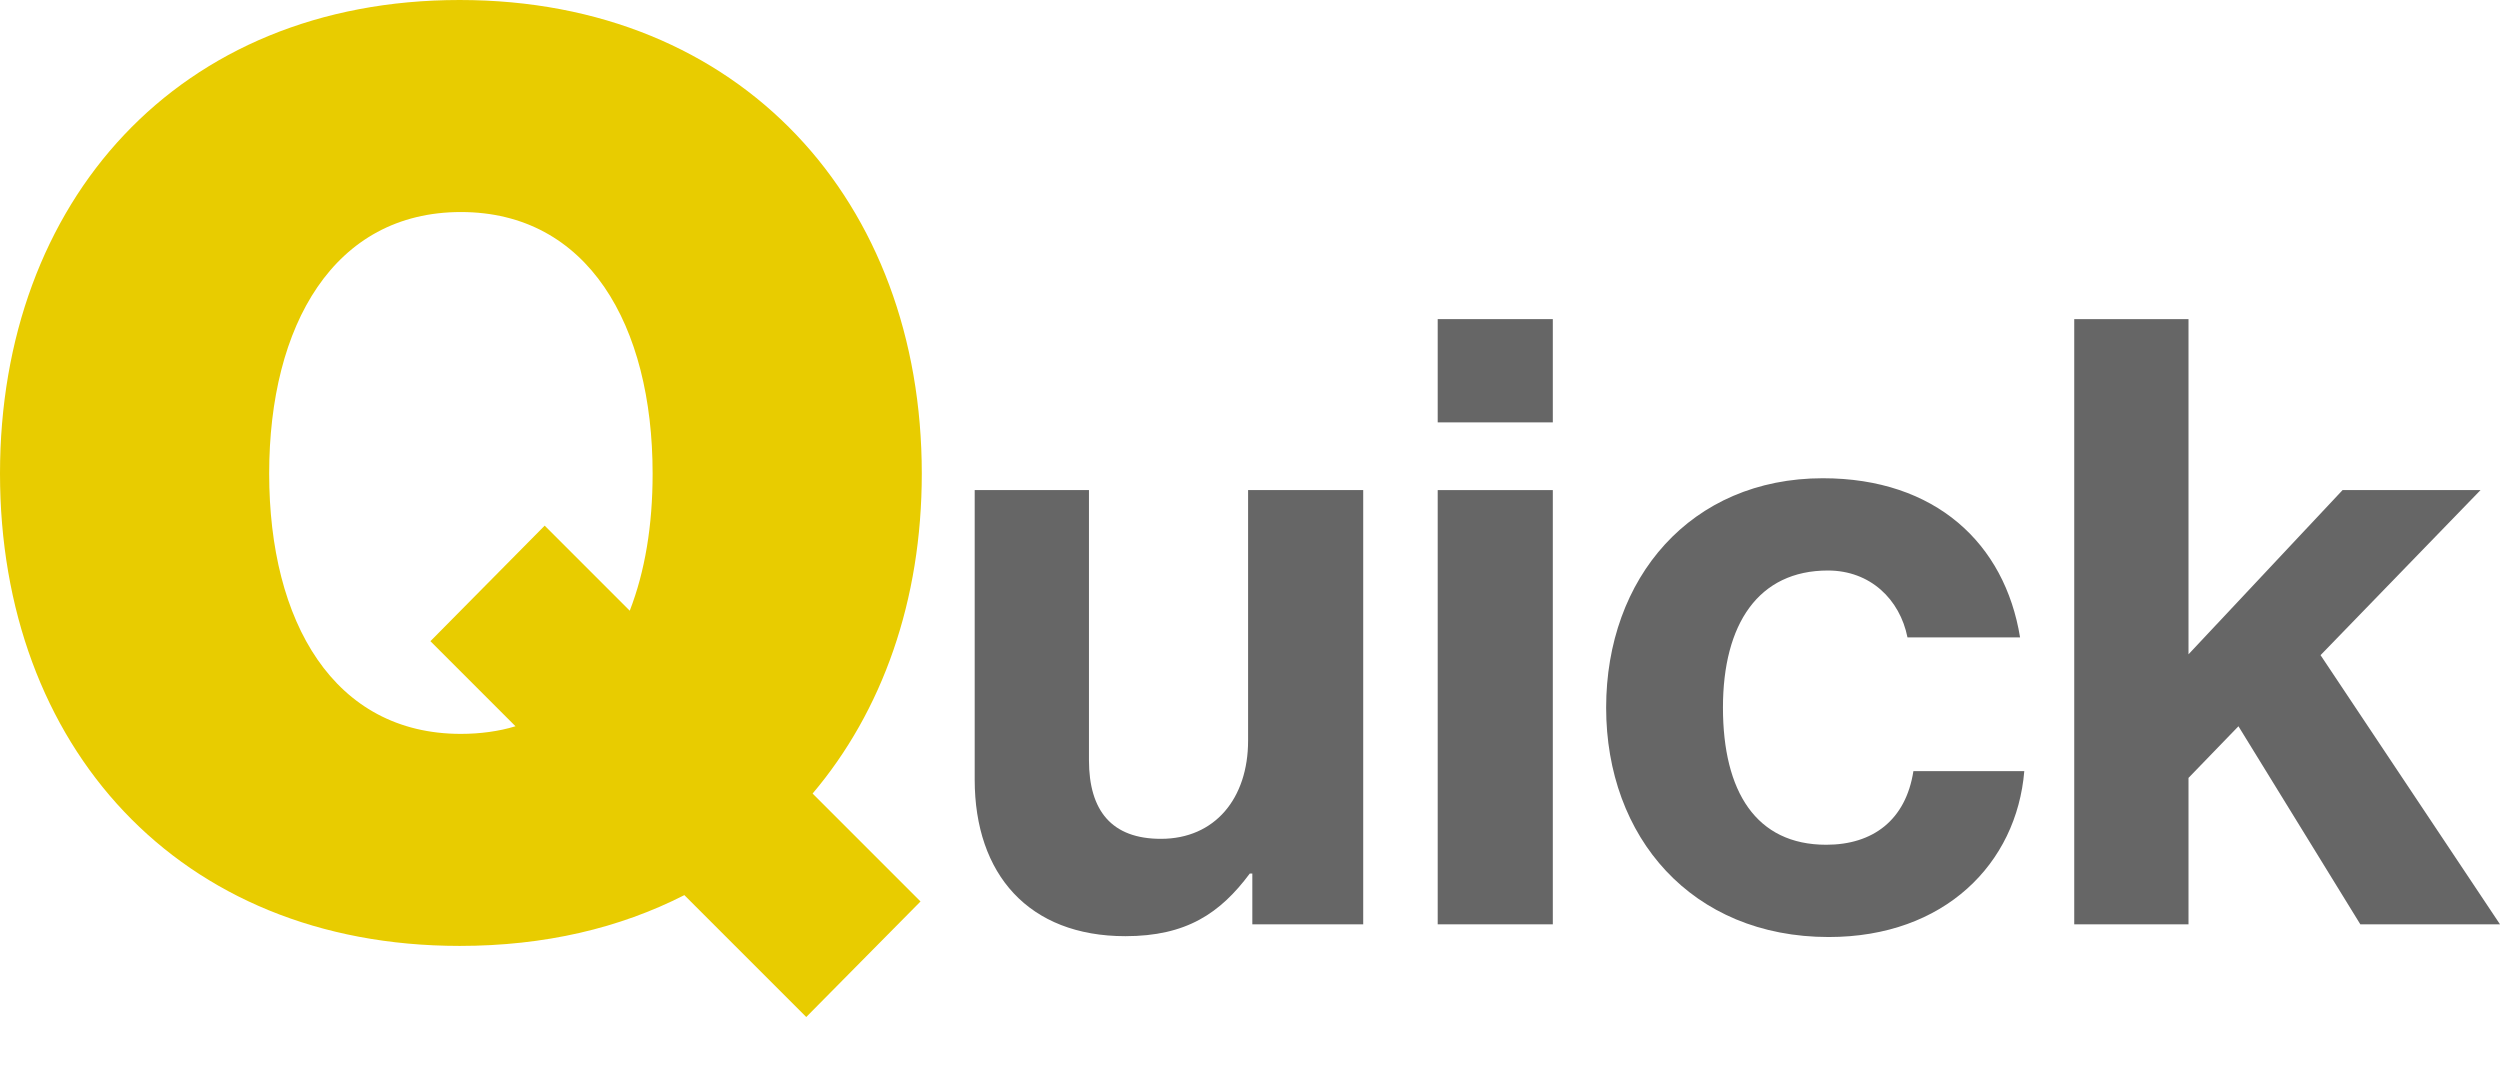 <?xml version="1.0" encoding="UTF-8"?><svg id="_レイヤー_2" xmlns="http://www.w3.org/2000/svg" viewBox="0 0 118.14 50.4"><defs><style>.cls-1{fill:none;}.cls-1,.cls-2,.cls-3{stroke-width:0px;}.cls-2{fill:#666;}.cls-3{fill:#e8cc00;}</style></defs><g id="_レイヤー_1-2"><path class="cls-3" d="m32.34,42.3c-3.06,1.56-6.6,2.4-10.62,2.4C8.4,44.7,0,35.22,0,22.38S8.4,0,21.72,0s21.84,9.54,21.84,22.38c0,6-1.86,11.22-5.16,15.12l5.1,5.1-5.4,5.46-5.76-5.76Zm-7.98-7.98l-4.02-4.02,5.4-5.46,4.02,4.02c.72-1.86,1.08-4.02,1.08-6.48,0-7.02-3.06-12.36-9.06-12.36s-9.06,5.34-9.06,12.36,3.06,12.3,9.06,12.3c.9,0,1.8-.12,2.58-.36Z"/><path class="cls-2" d="m59.18,43.68v-2.4h-.12c-1.4,1.88-3,2.96-5.88,2.96-4.56,0-7.12-2.92-7.12-7.4v-13.68h5.4v12.76c0,2.4,1.08,3.72,3.4,3.72,2.56,0,4.12-1.92,4.12-4.64v-11.84h5.44v20.52h-5.24Z"/><path class="cls-2" d="m67.94,15.08h5.44v4.88h-5.44v-4.88Zm0,8.08h5.44v20.52h-5.44v-20.52Z"/><path class="cls-2" d="m75.9,33.44c0-6.12,4-10.84,10.24-10.84,5.32,0,8.6,3.08,9.32,7.52h-5.32c-.36-1.8-1.76-3.16-3.76-3.16-3.28,0-4.96,2.52-4.96,6.48s1.56,6.48,4.88,6.48c2.2,0,3.76-1.16,4.12-3.48h5.24c-.36,4.36-3.76,7.84-9.24,7.84-6.48,0-10.52-4.72-10.52-10.84Z"/><path class="cls-2" d="m105.78,34.32l-2.36,2.44v6.92h-5.4V15.08h5.4v15.84l7.28-7.76h6.52l-7.56,7.8,8.48,12.72h-6.6l-5.76-9.36Z"/><rect class="cls-1" x="0" width="118.14" height="50.4"/></g></svg>
